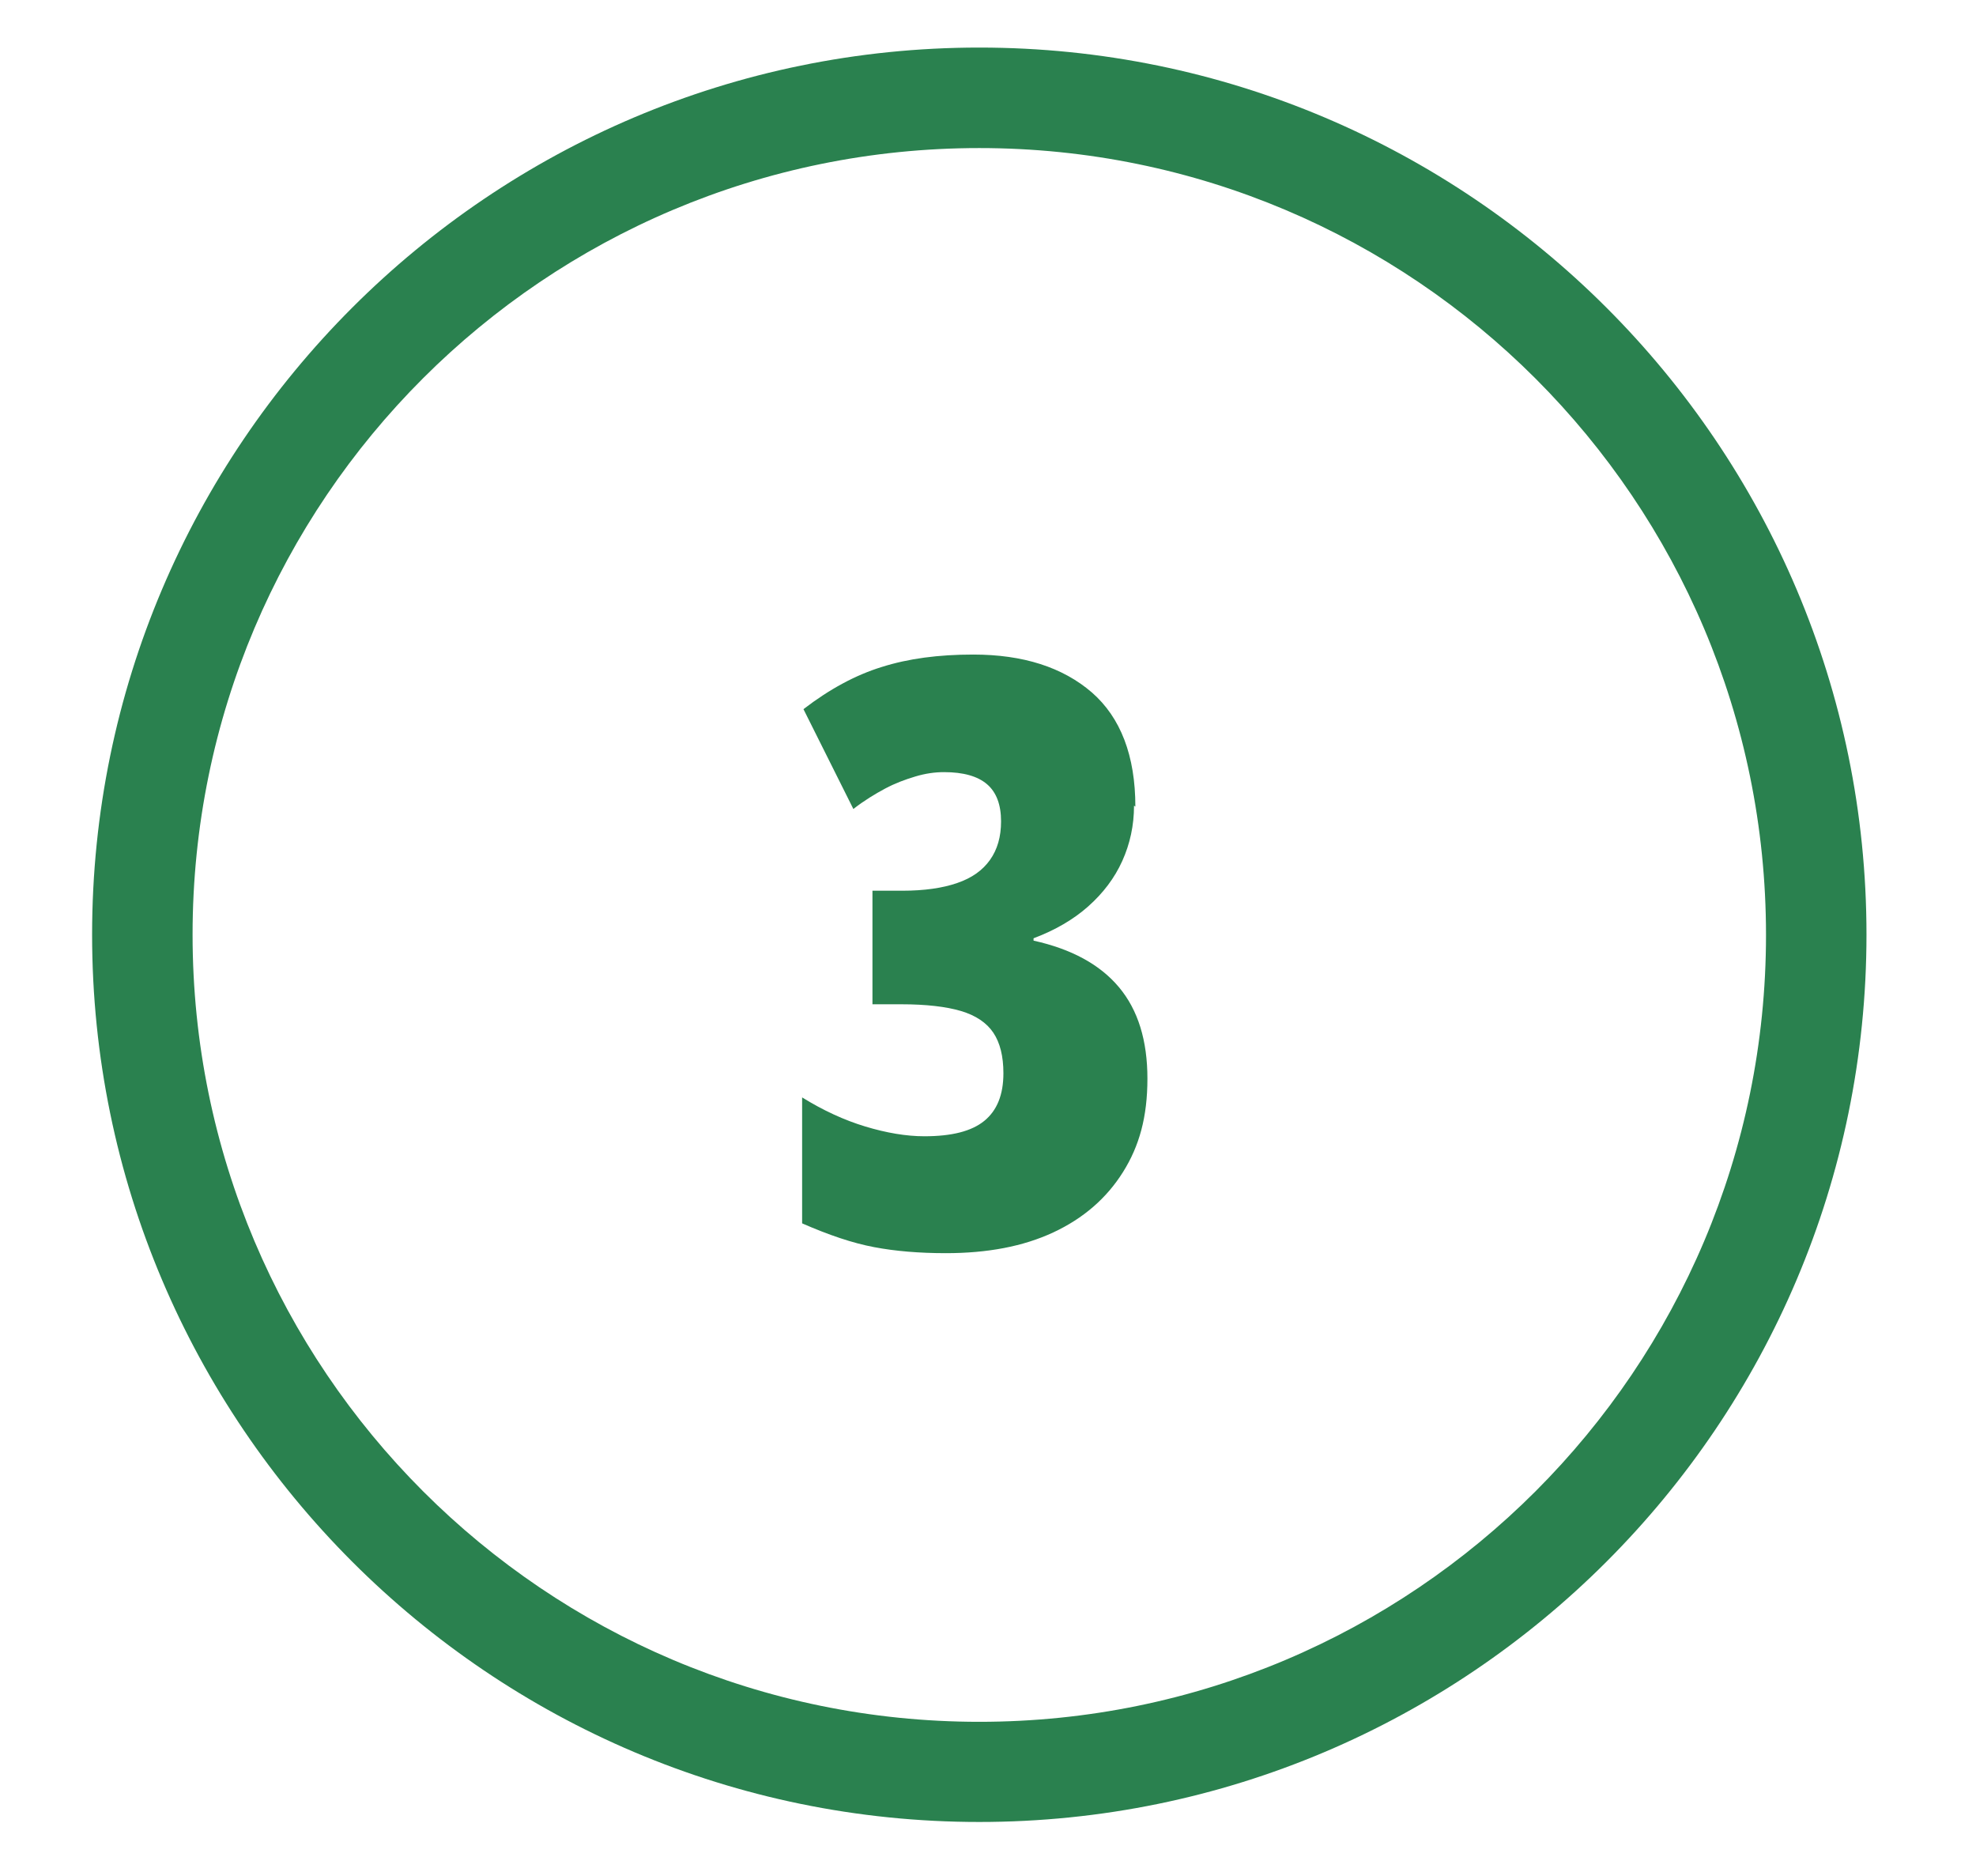 <svg width="59" height="56" viewBox="0 0 59 56" fill="none" xmlns="http://www.w3.org/2000/svg">
<path d="M29.24 4.42C42.21 4.42 52.73 14.94 52.73 27.91C52.73 40.88 42.21 51.4 29.24 51.4C16.27 51.4 5.75 40.88 5.75 27.9C5.75 14.92 16.27 4.42 29.24 4.42ZM29.24 1.42C14.63 1.42 2.75 13.3 2.75 27.9C2.75 42.5 14.63 54.39 29.24 54.39C43.85 54.39 55.73 42.51 55.73 27.9C55.73 13.29 43.85 1.42 29.24 1.42Z" fill="#2A814F"/>
<path d="M33.86 24.05C33.86 24.64 33.74 25.19 33.51 25.7C33.28 26.21 32.94 26.66 32.49 27.06C32.05 27.45 31.5 27.77 30.86 28.01V28.08C31.99 28.33 32.84 28.79 33.41 29.47C33.98 30.15 34.26 31.06 34.26 32.2C34.26 33.34 34.02 34.21 33.53 34.99C33.04 35.77 32.35 36.37 31.45 36.79C30.55 37.21 29.48 37.41 28.24 37.41C27.45 37.41 26.73 37.35 26.1 37.23C25.46 37.11 24.75 36.87 23.95 36.52V32.76C24.58 33.15 25.21 33.44 25.84 33.63C26.47 33.82 27.06 33.92 27.6 33.92C28.42 33.92 29.01 33.77 29.39 33.46C29.77 33.15 29.96 32.68 29.96 32.04C29.96 31.53 29.86 31.13 29.66 30.83C29.46 30.53 29.13 30.31 28.69 30.18C28.25 30.05 27.65 29.98 26.92 29.98H26.05V26.59H26.94C27.6 26.59 28.15 26.51 28.58 26.36C29.02 26.21 29.34 25.98 29.56 25.67C29.78 25.36 29.89 24.98 29.89 24.52C29.89 24.02 29.75 23.65 29.47 23.41C29.19 23.17 28.76 23.05 28.19 23.05C27.91 23.05 27.63 23.09 27.33 23.18C27.03 23.27 26.73 23.38 26.43 23.54C26.13 23.7 25.8 23.9 25.48 24.15L23.99 21.17C24.77 20.57 25.55 20.15 26.33 19.91C27.12 19.66 28.02 19.54 29.06 19.54C30.55 19.54 31.73 19.92 32.6 20.67C33.46 21.42 33.9 22.56 33.9 24.08L33.86 24.05Z" fill="#2A814F"/>
</svg>
